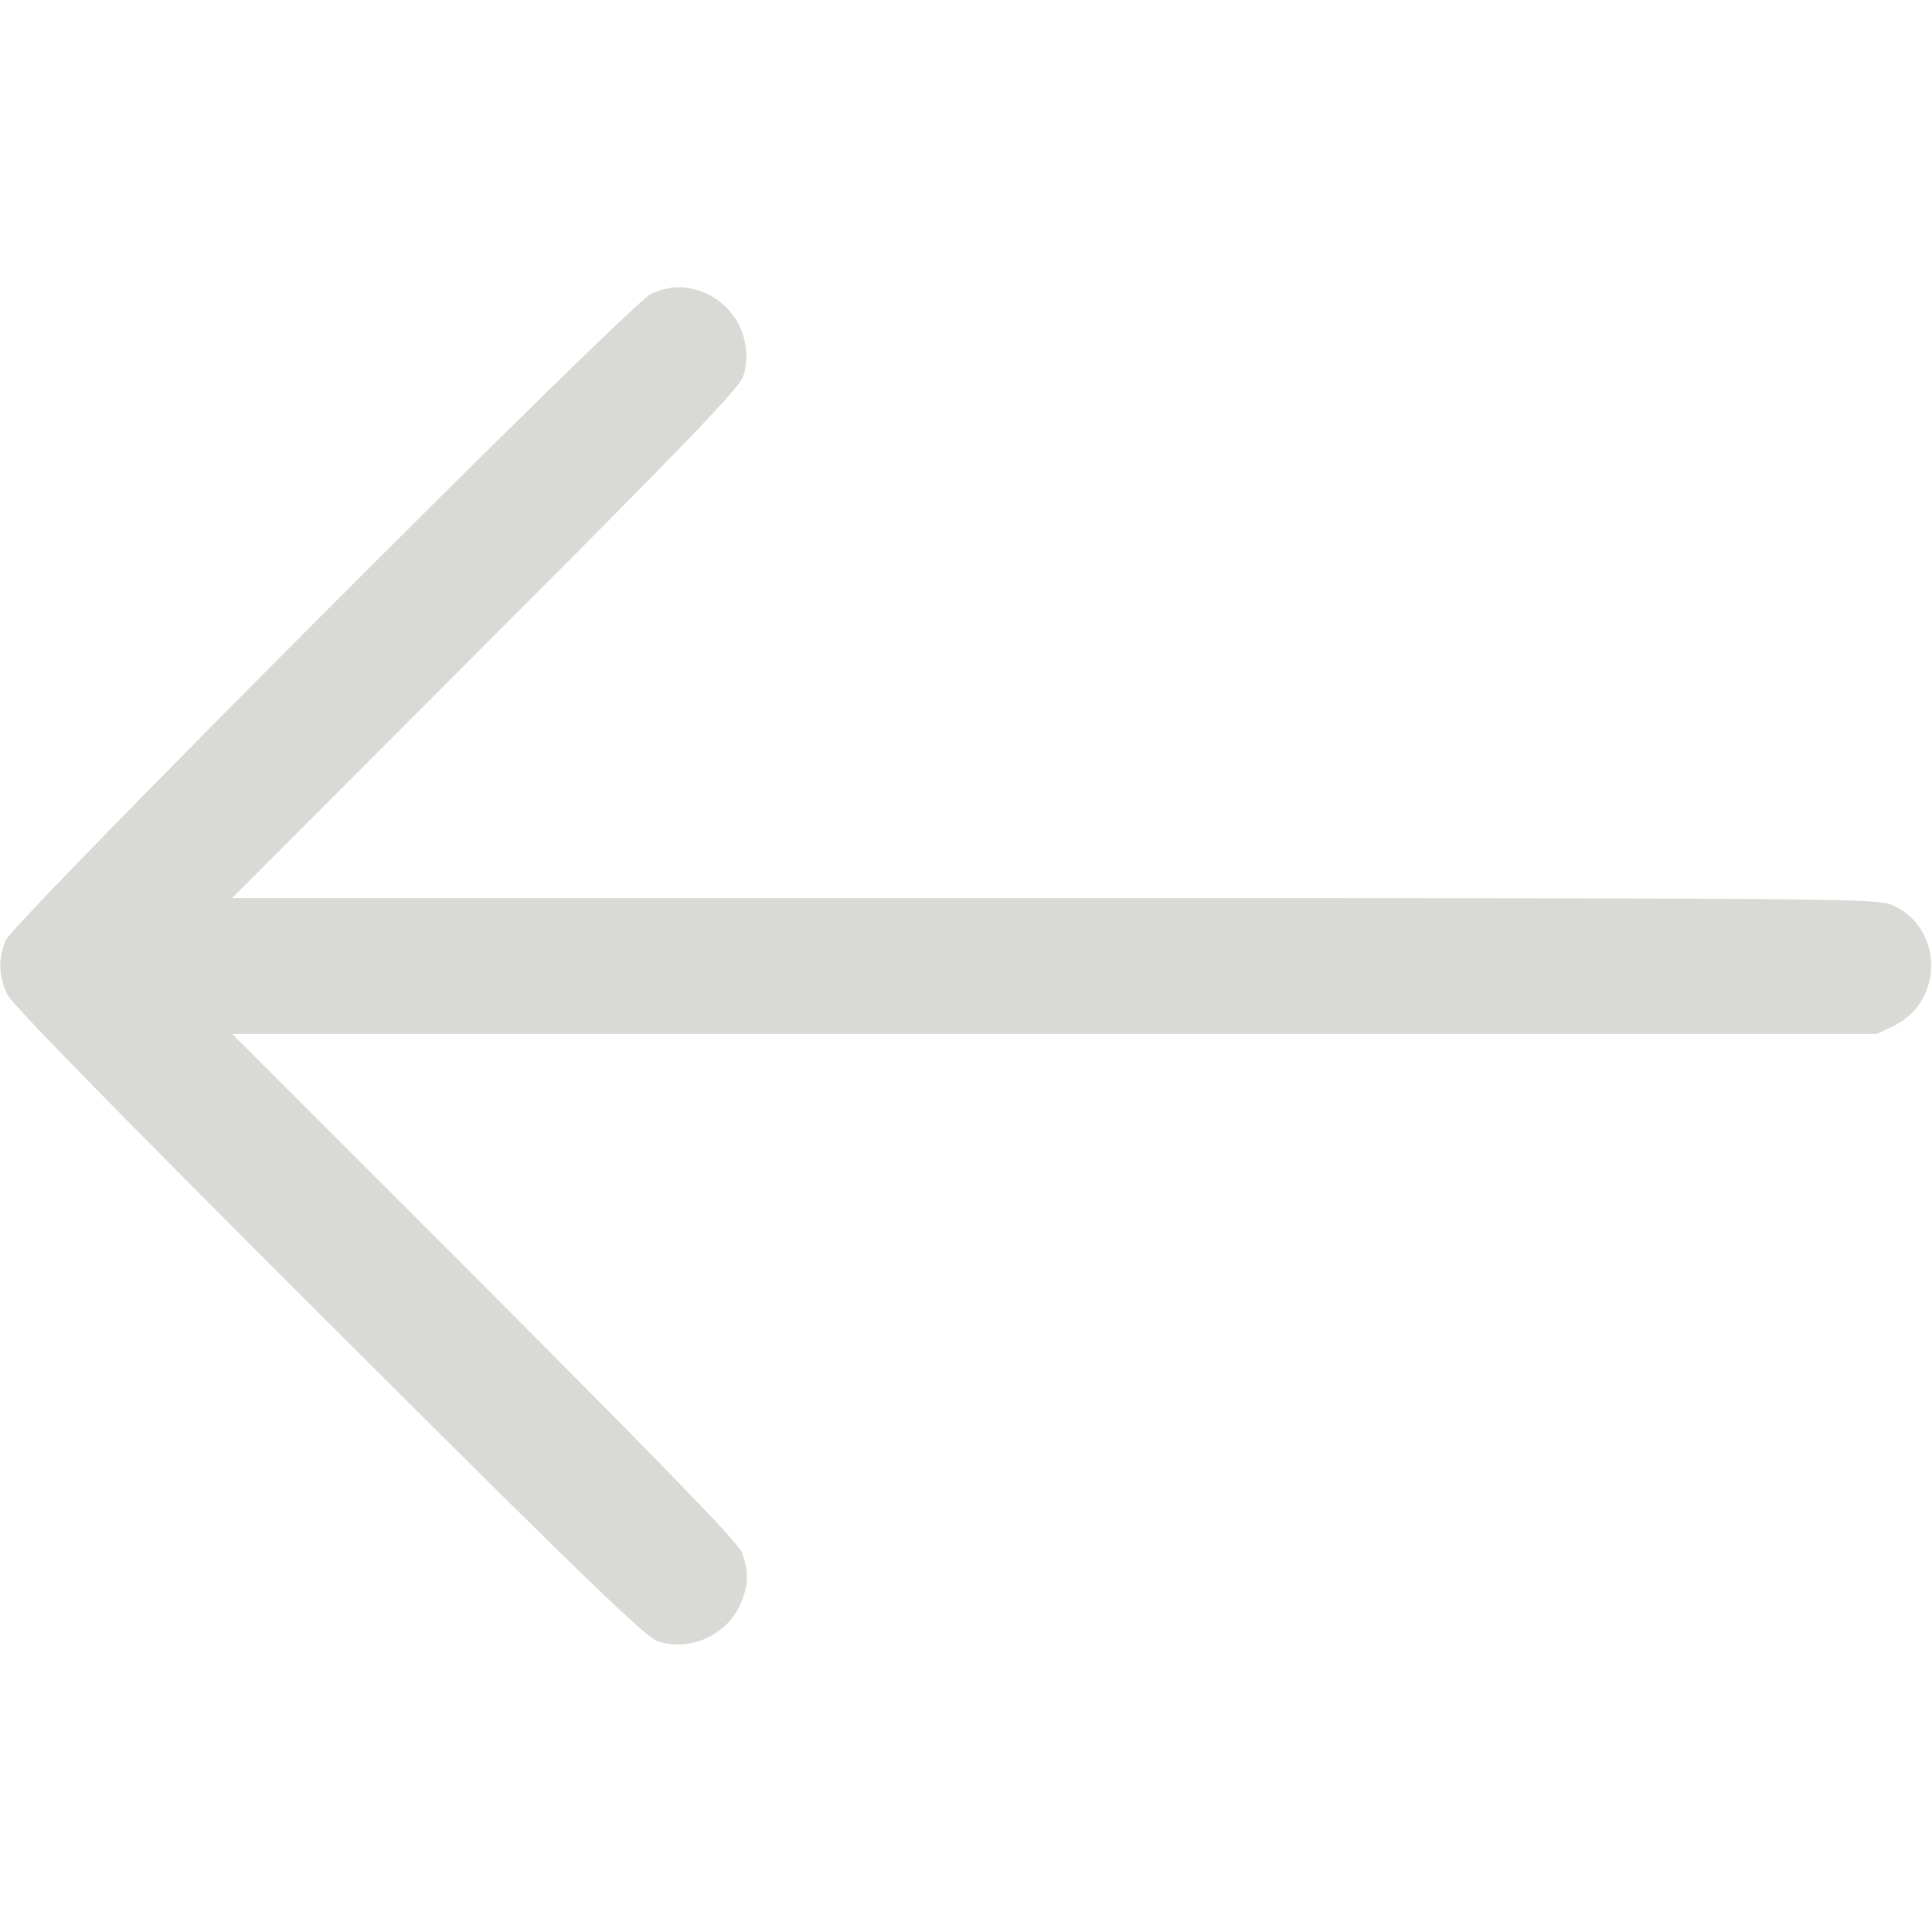 <?xml version="1.0" standalone="no"?>
<!DOCTYPE svg PUBLIC "-//W3C//DTD SVG 20010904//EN"
 "http://www.w3.org/TR/2001/REC-SVG-20010904/DTD/svg10.dtd">
<svg version="1.0" xmlns="http://www.w3.org/2000/svg"
 width="512pt" height="512pt" viewBox="0 0 512 512"
 preserveAspectRatio="xMidYMid meet">

<g transform="translate(0,512) scale(0.1,-0.1)"
fill="#D9D9D6" stroke="none">
<path d="M1725 4341 c-57 -27 -1688 -1662 -1710 -1713 -20 -49 -19 -94 4 -143
13 -27 281 -301 852 -871 677 -676 841 -834 873 -844 83 -26 177 14 215 92 25
52 27 95 6 146 -11 26 -217 238 -683 705 l-667 667 2179 0 2180 0 44 21 c134
65 133 259 -2 320 -40 18 -120 19 -2221 19 l-2180 0 672 673 c542 543 673 679
683 711 26 83 -14 177 -92 215 -54 26 -101 26 -153 2z"/>
</g>
</svg>

